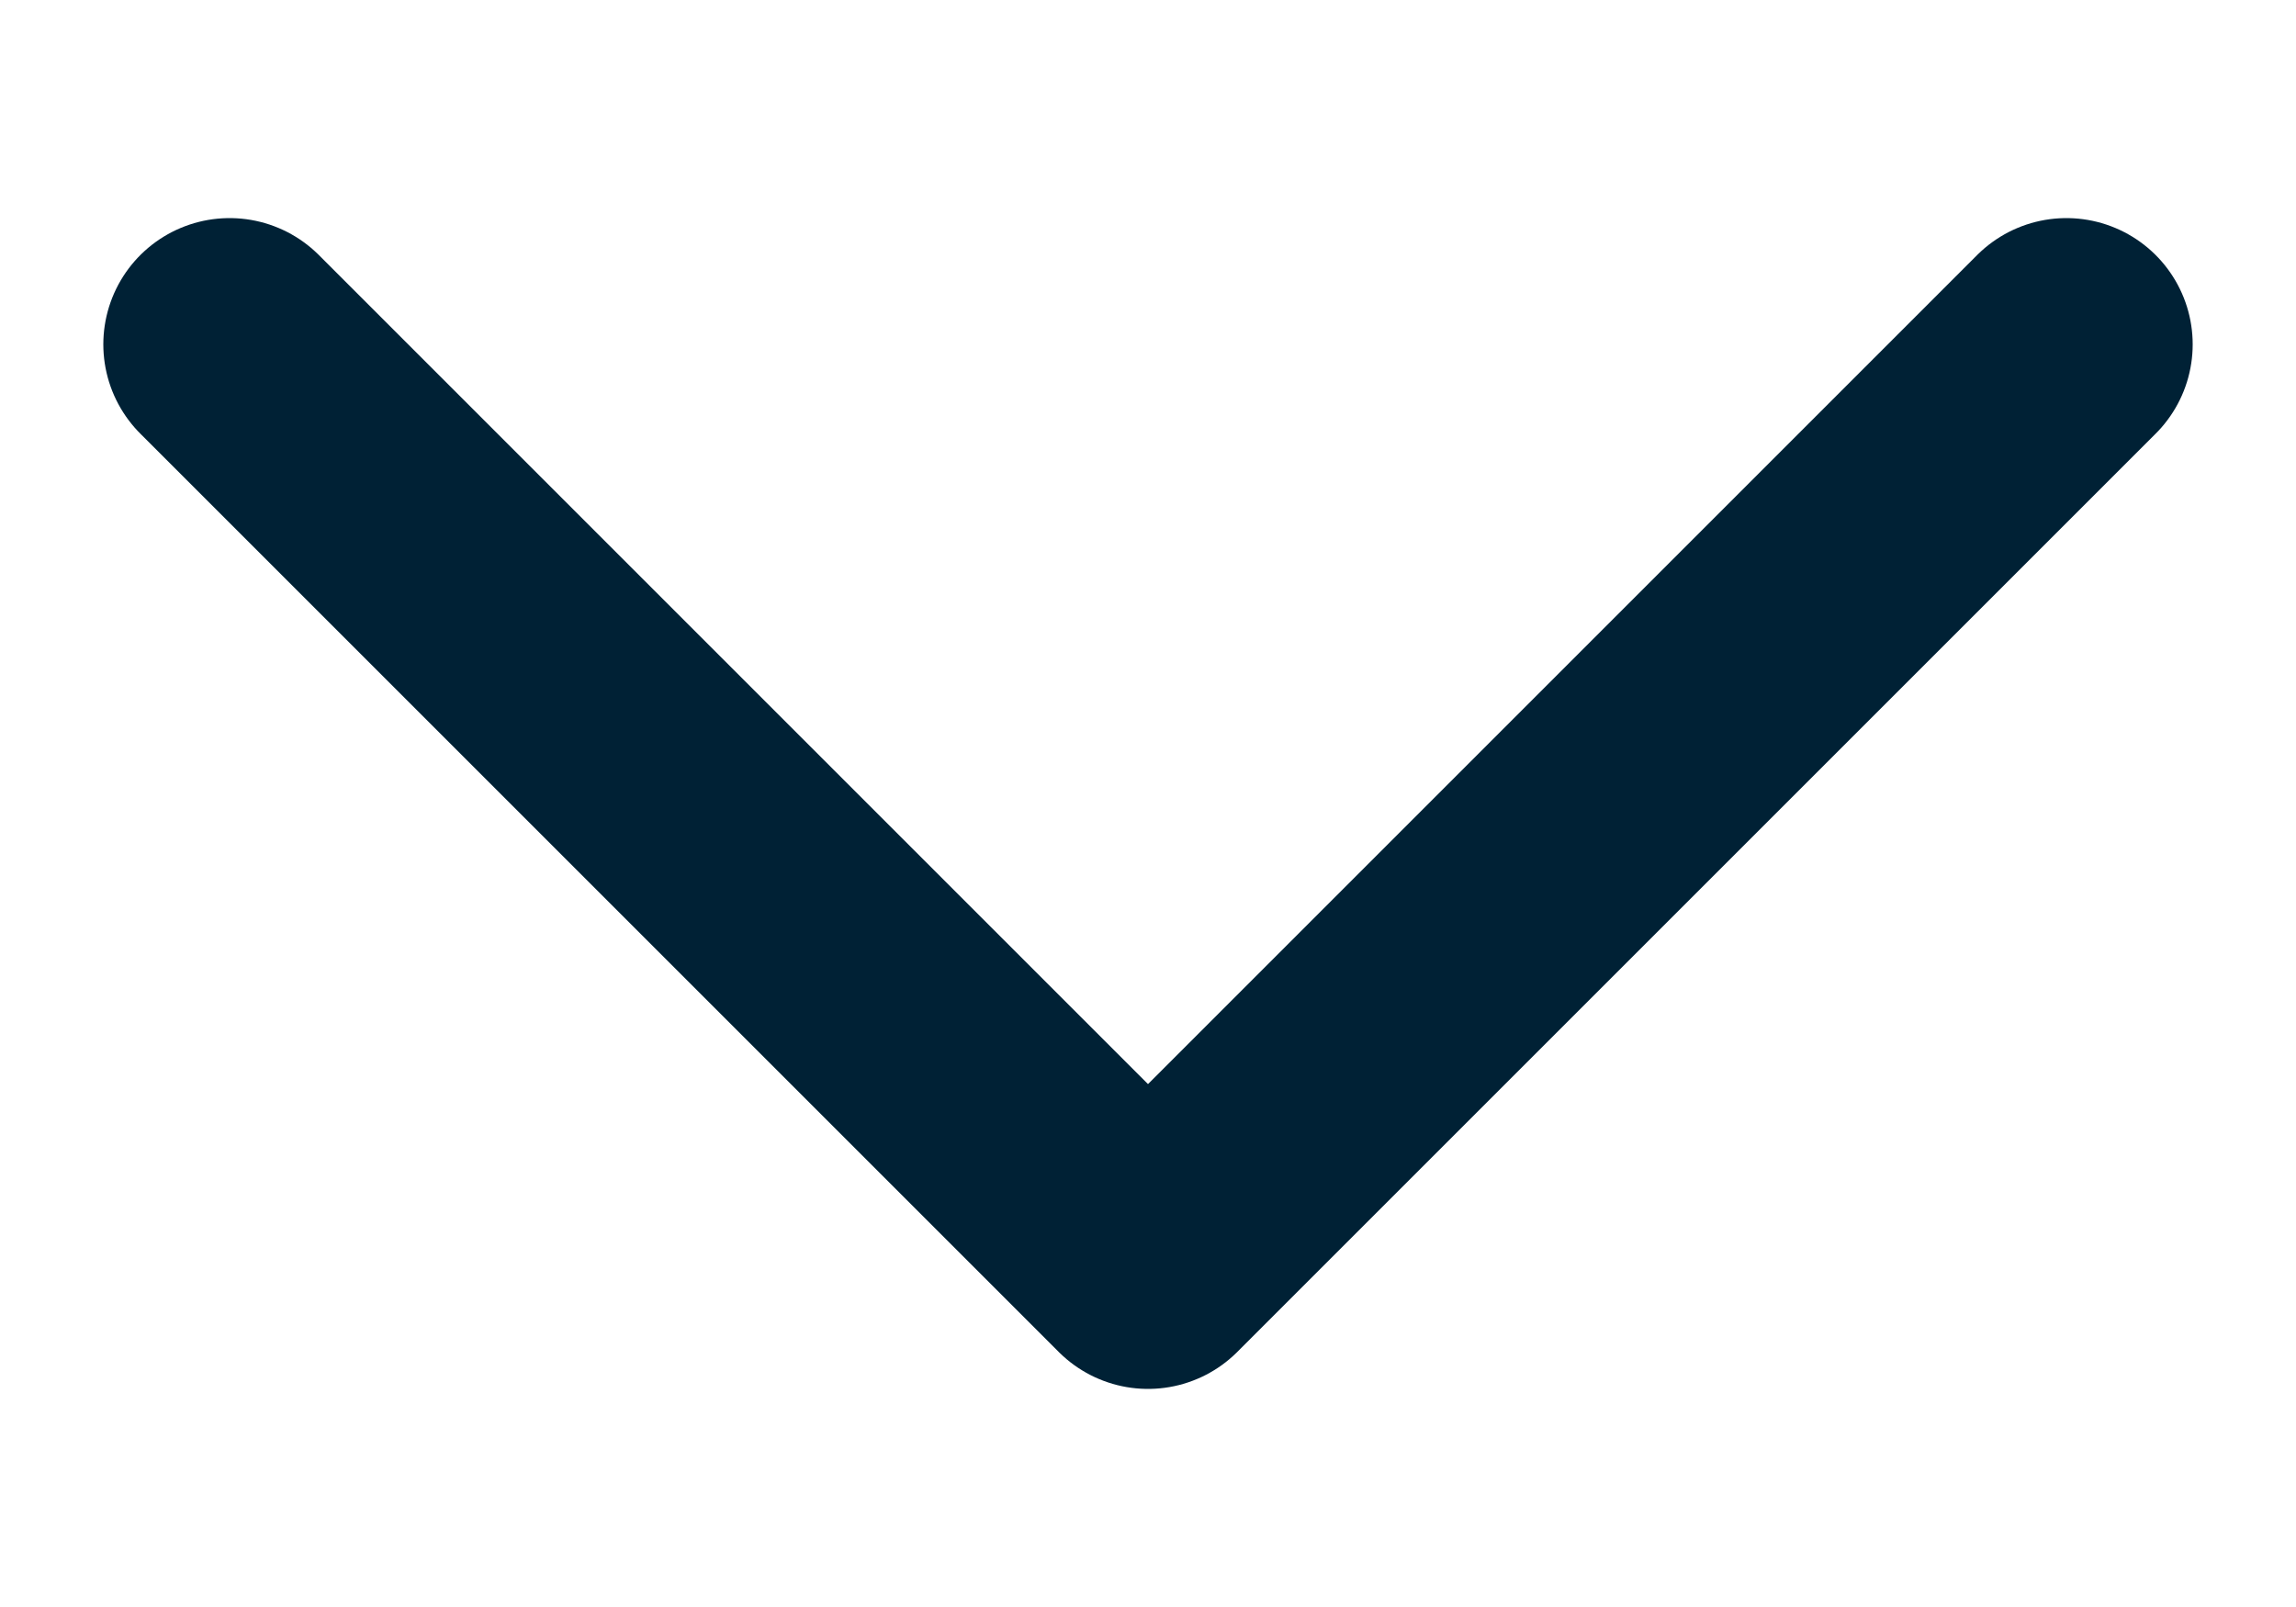 <svg width="10" height="7" viewBox="0 0 10 7" fill="none" xmlns="http://www.w3.org/2000/svg">
<path d="M1 1.5L5 5.5L9 1.5" stroke="#002135" stroke-width="1.1" stroke-linecap="round" stroke-linejoin="round"/>
</svg>
